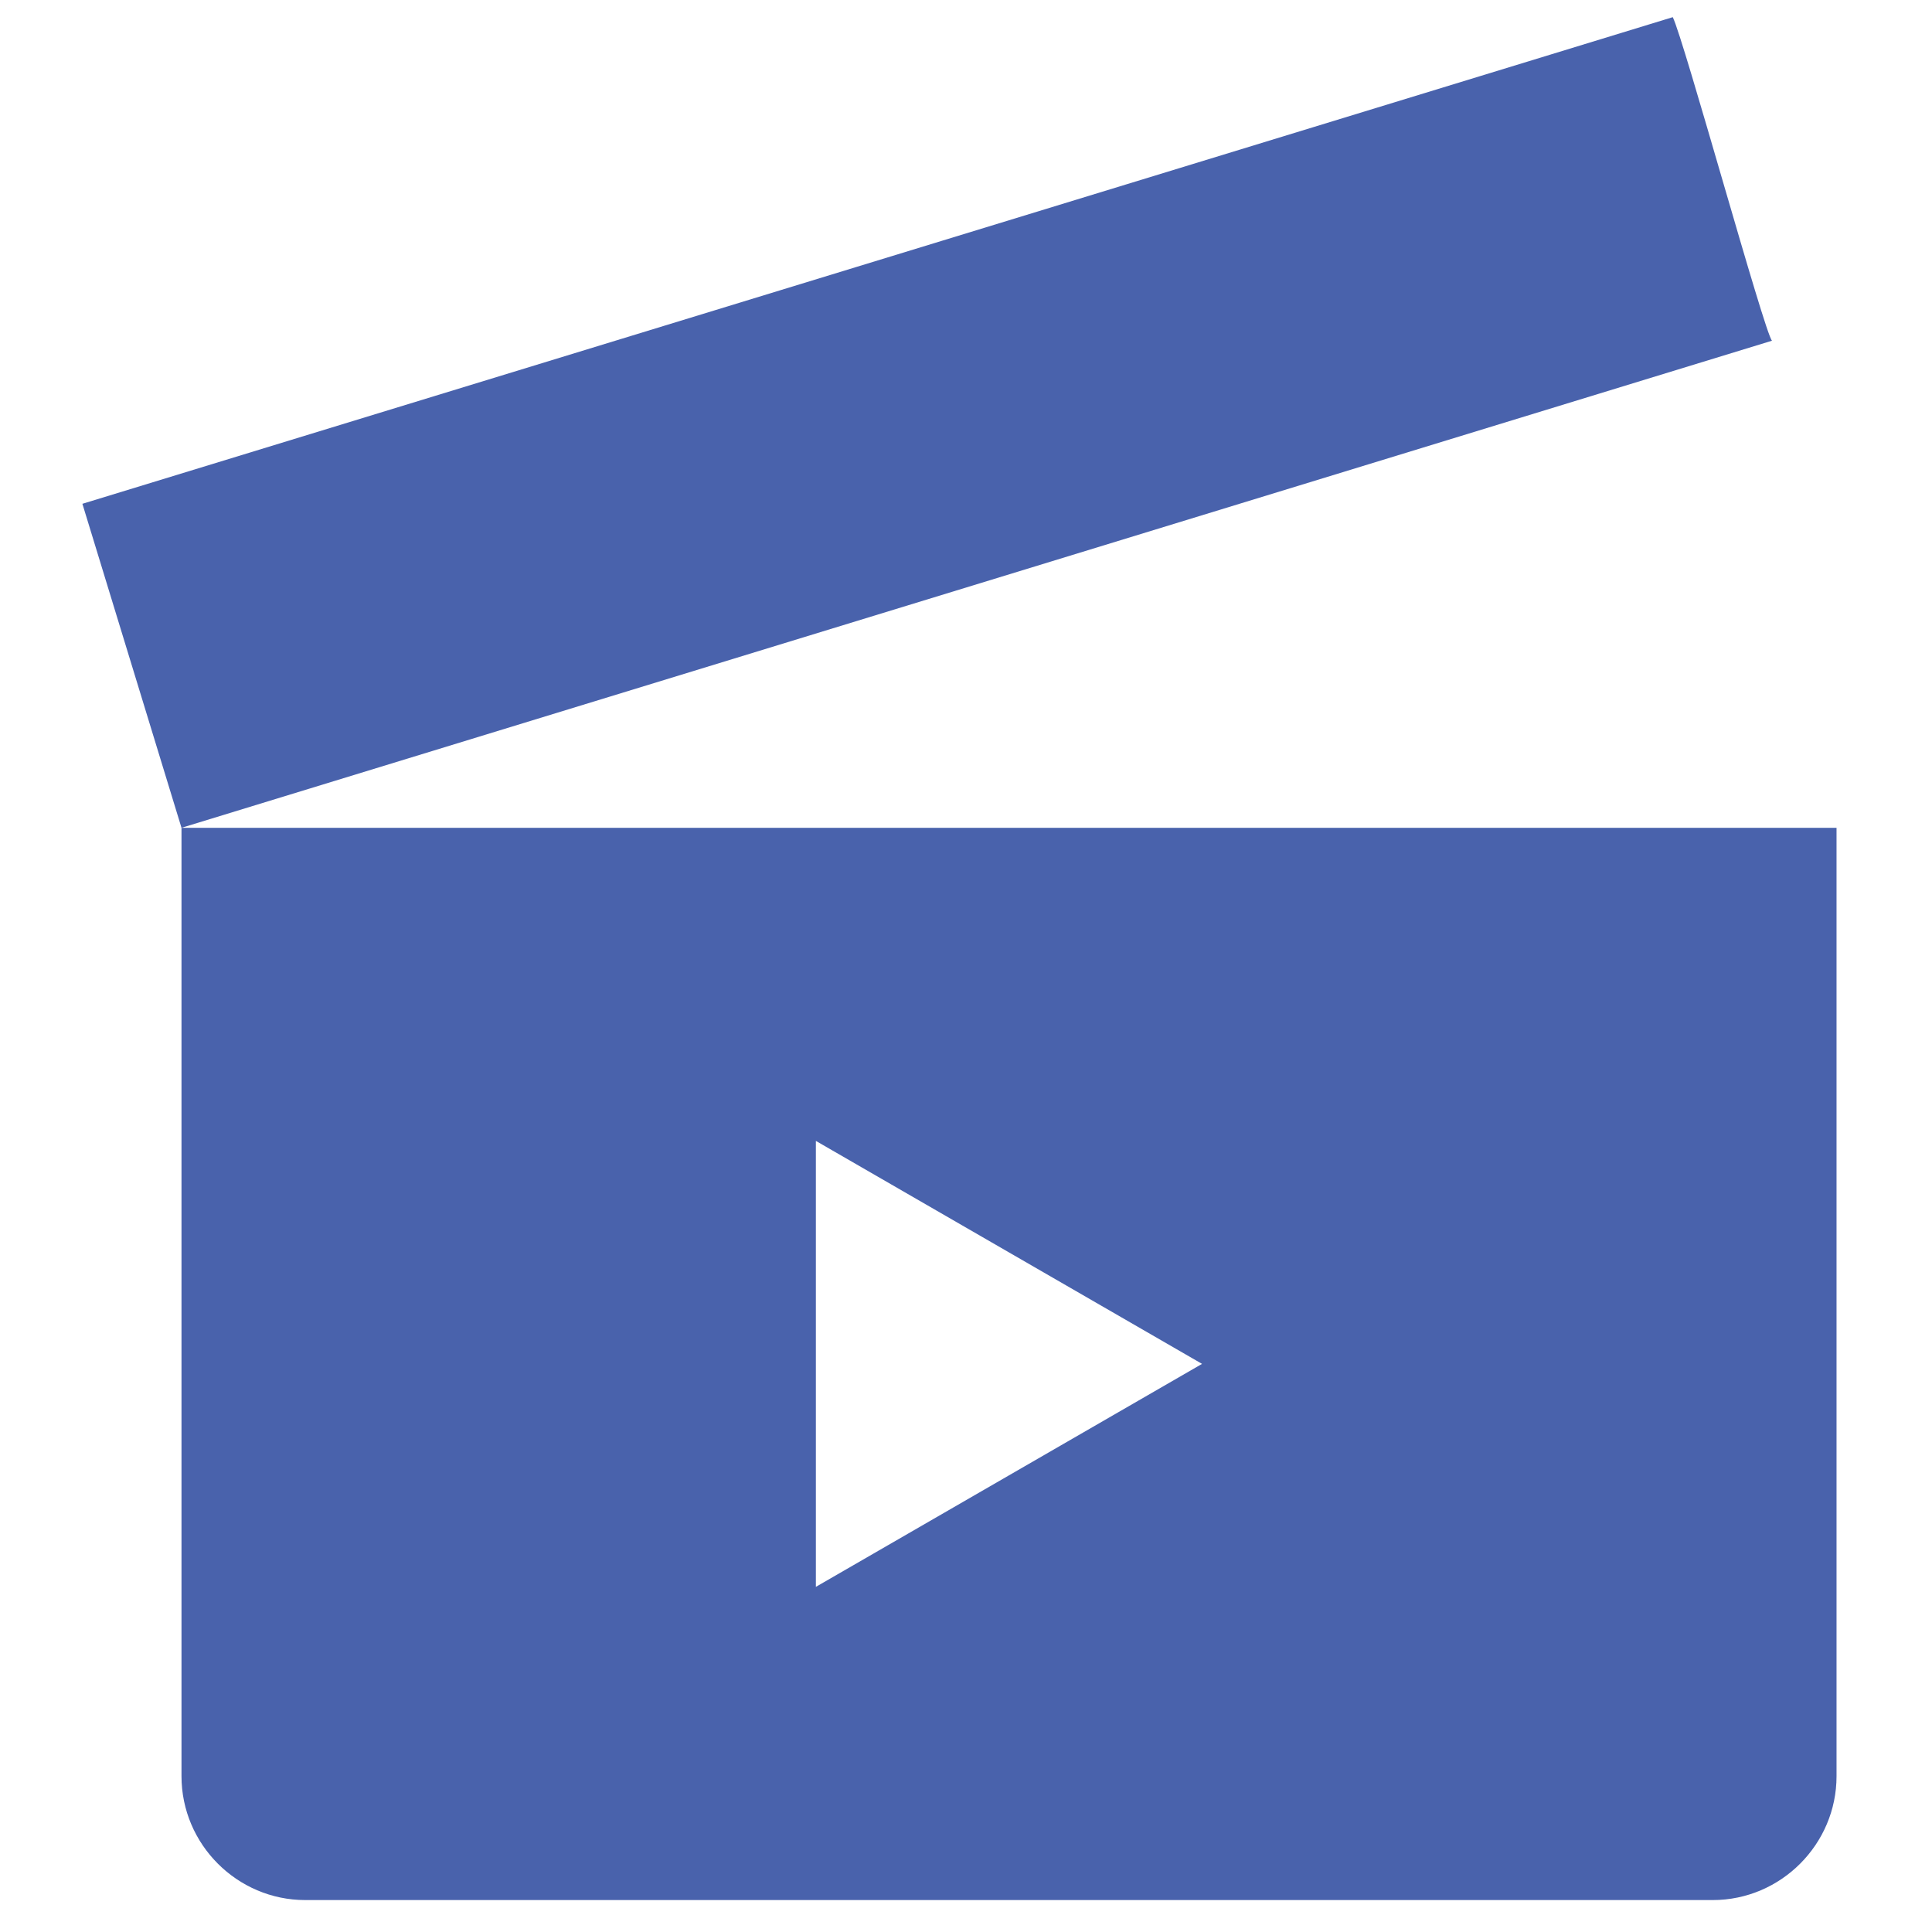 <svg width="17" height="17" viewBox="0 0 17 17" fill="none" xmlns="http://www.w3.org/2000/svg">
<g opacity="0.9" clip-path="url(#clip0_2731_8135)">
<path fill-rule="evenodd" clip-rule="evenodd" d="M1.597 7.284L15.592 2.998C15.527 2.933 14.816 0.345 14.719 0.151L0.725 4.433L1.597 7.284V7.284ZM1.597 7.284H16.16V15.629C16.16 16.228 15.67 16.719 15.071 16.719H2.686C2.087 16.719 1.597 16.228 1.597 15.629V7.284ZM10.577 12.001L8.878 11.02L7.179 10.039V13.963L8.878 12.982L10.577 12.001V12.001Z" fill="#3551A3"/>
</g>
<defs>
<clipPath id="clip0_2731_8135">
<rect width="15.435" height="16.567" fill="white" transform="translate(0.725 0.151)"/>
</clipPath>
</defs>
</svg>
